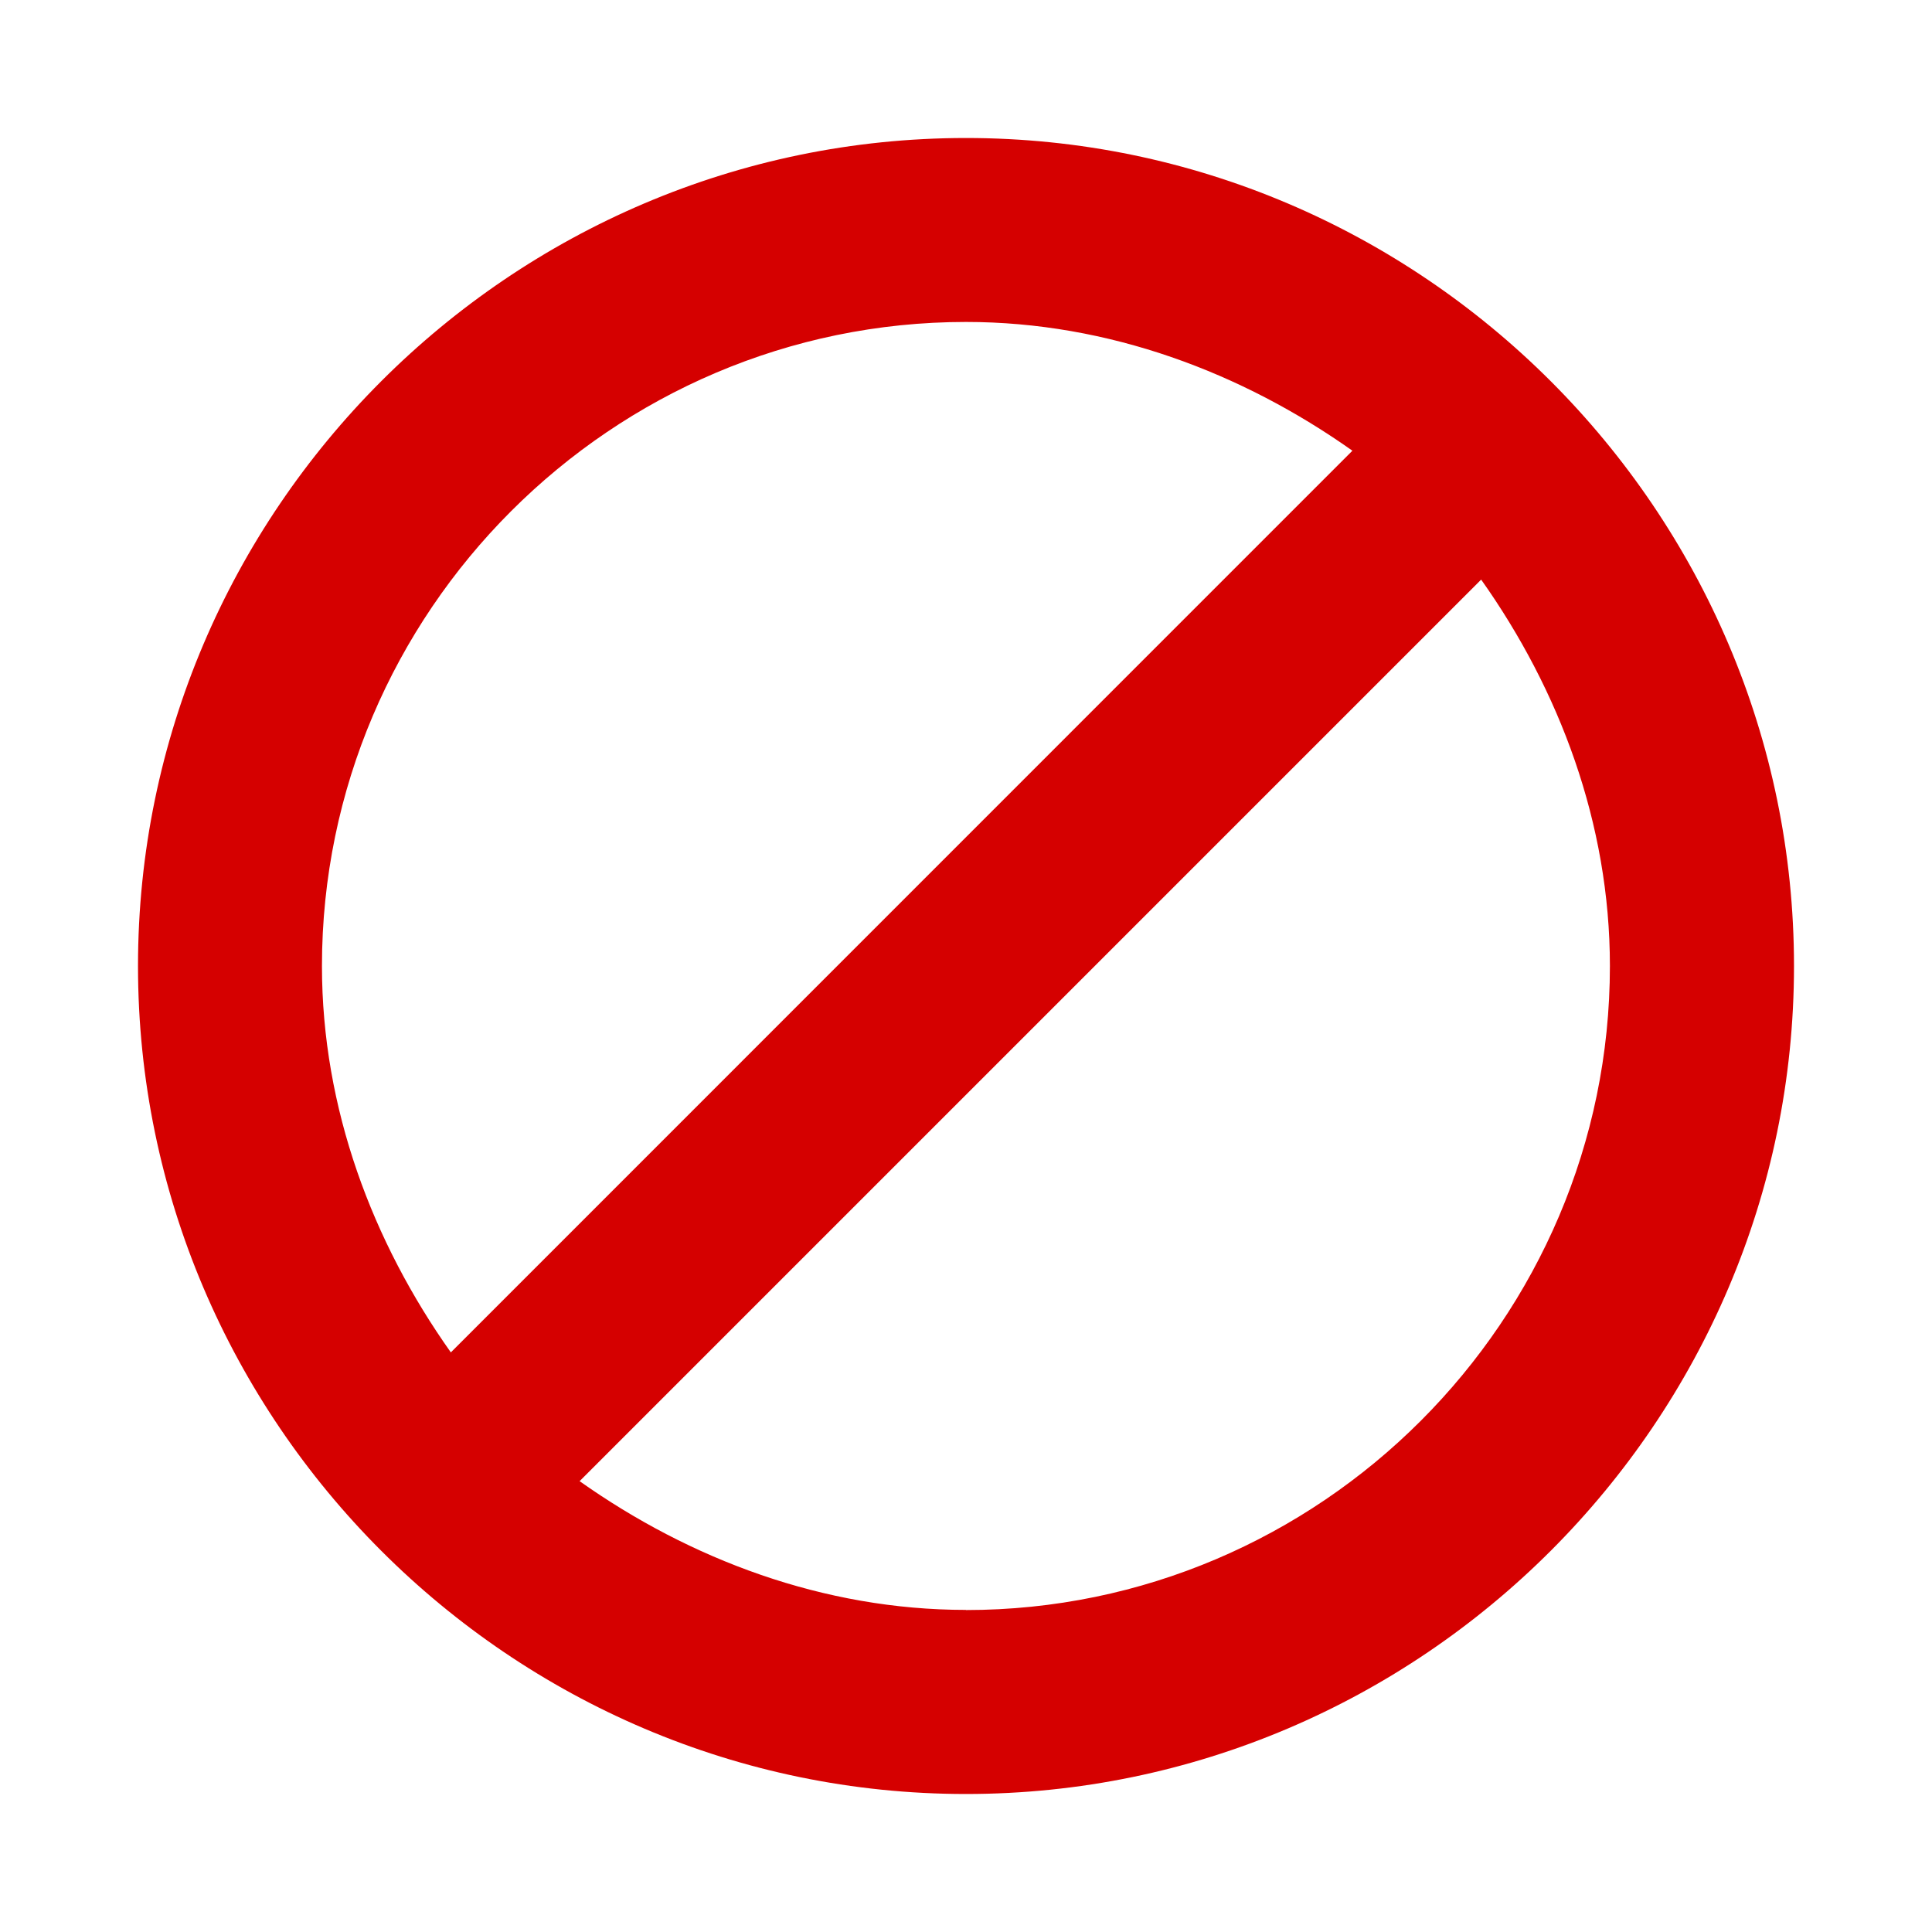 <?xml version="1.0" encoding="utf-8"?><!-- Uploaded to: SVG Repo, www.svgrepo.com, Generator: SVG Repo Mixer Tools -->
<svg width="800px" height="800px" viewBox="0 0 14 14" role="img" focusable="false" aria-hidden="true" xmlns="http://www.w3.org/2000/svg"><path fill="#d50000" d="M7 1C3.7 1 1 3.7 1 7s2.7 6 6 6 6-2.7 6-6-2.7-6-6-6zm0 1.333c1.033 0 2 .367 2.8.933L3.267 9.8C2.7 9 2.333 8.033 2.333 7c0-2.567 2.1-4.667 4.667-4.667zm0 9.333c-1.033 0-2-.367-2.8-.933L10.733 4.2c.567.8.933 1.767.933 2.8 0 2.567-2.1 4.667-4.667 4.667z"/></svg>